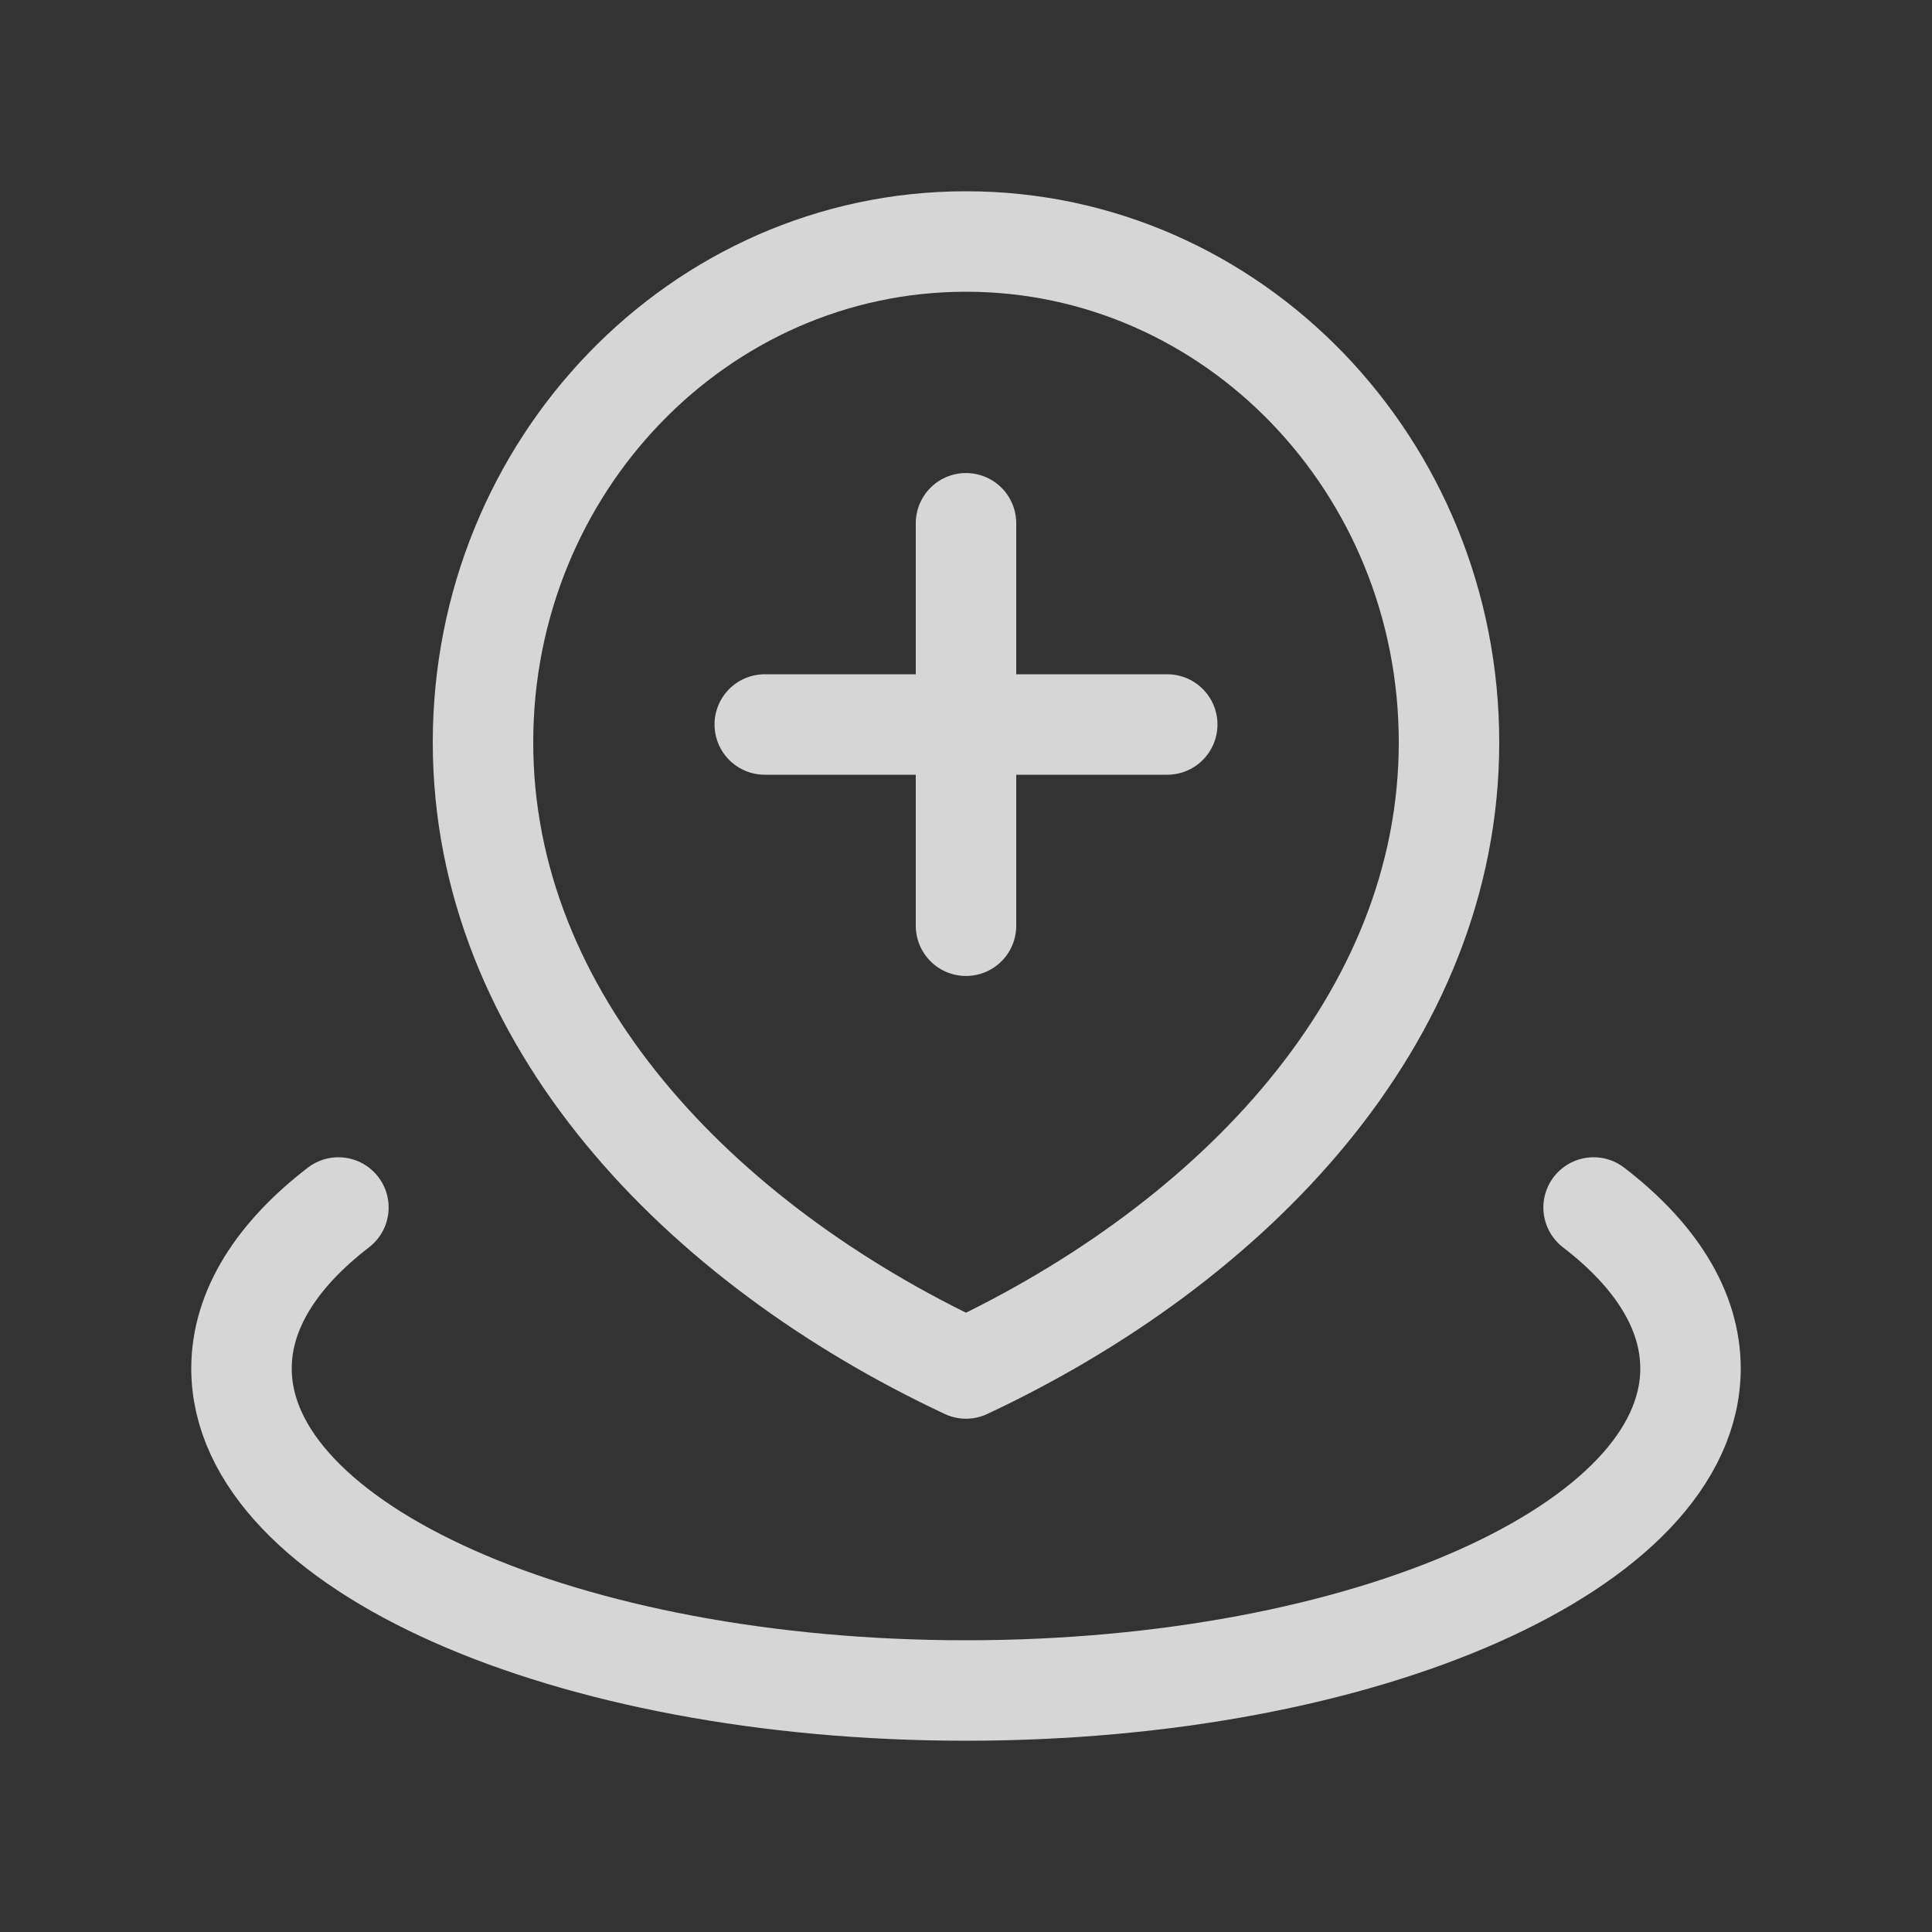 <?xml version="1.0" encoding="UTF-8"?> <svg xmlns="http://www.w3.org/2000/svg" width="25" height="25" viewBox="0 0 25 25" fill="none"><rect x="0" y="0" width="25" height="25" fill="#333333" stroke="none"/><path d="M4.379 15.625C3.582 16.238 3.125 16.949 3.125 17.708C3.125 20.009 7.322 21.875 12.5 21.875C17.678 21.875 21.875 20.009 21.875 17.708C21.875 16.949 21.419 16.238 20.621 15.625M12.5 6.771V11.979M9.896 9.375H15.104M18.75 9.606C18.75 13.186 15.952 16.088 12.5 17.708C9.048 16.088 6.25 13.186 6.25 9.606C6.25 6.027 9.048 3.125 12.5 3.125C15.952 3.125 18.75 6.027 18.75 9.606Z" stroke="white" stroke-opacity="0.8" stroke-width="1.3" stroke-linecap="round" stroke-linejoin="round"></path></svg> 